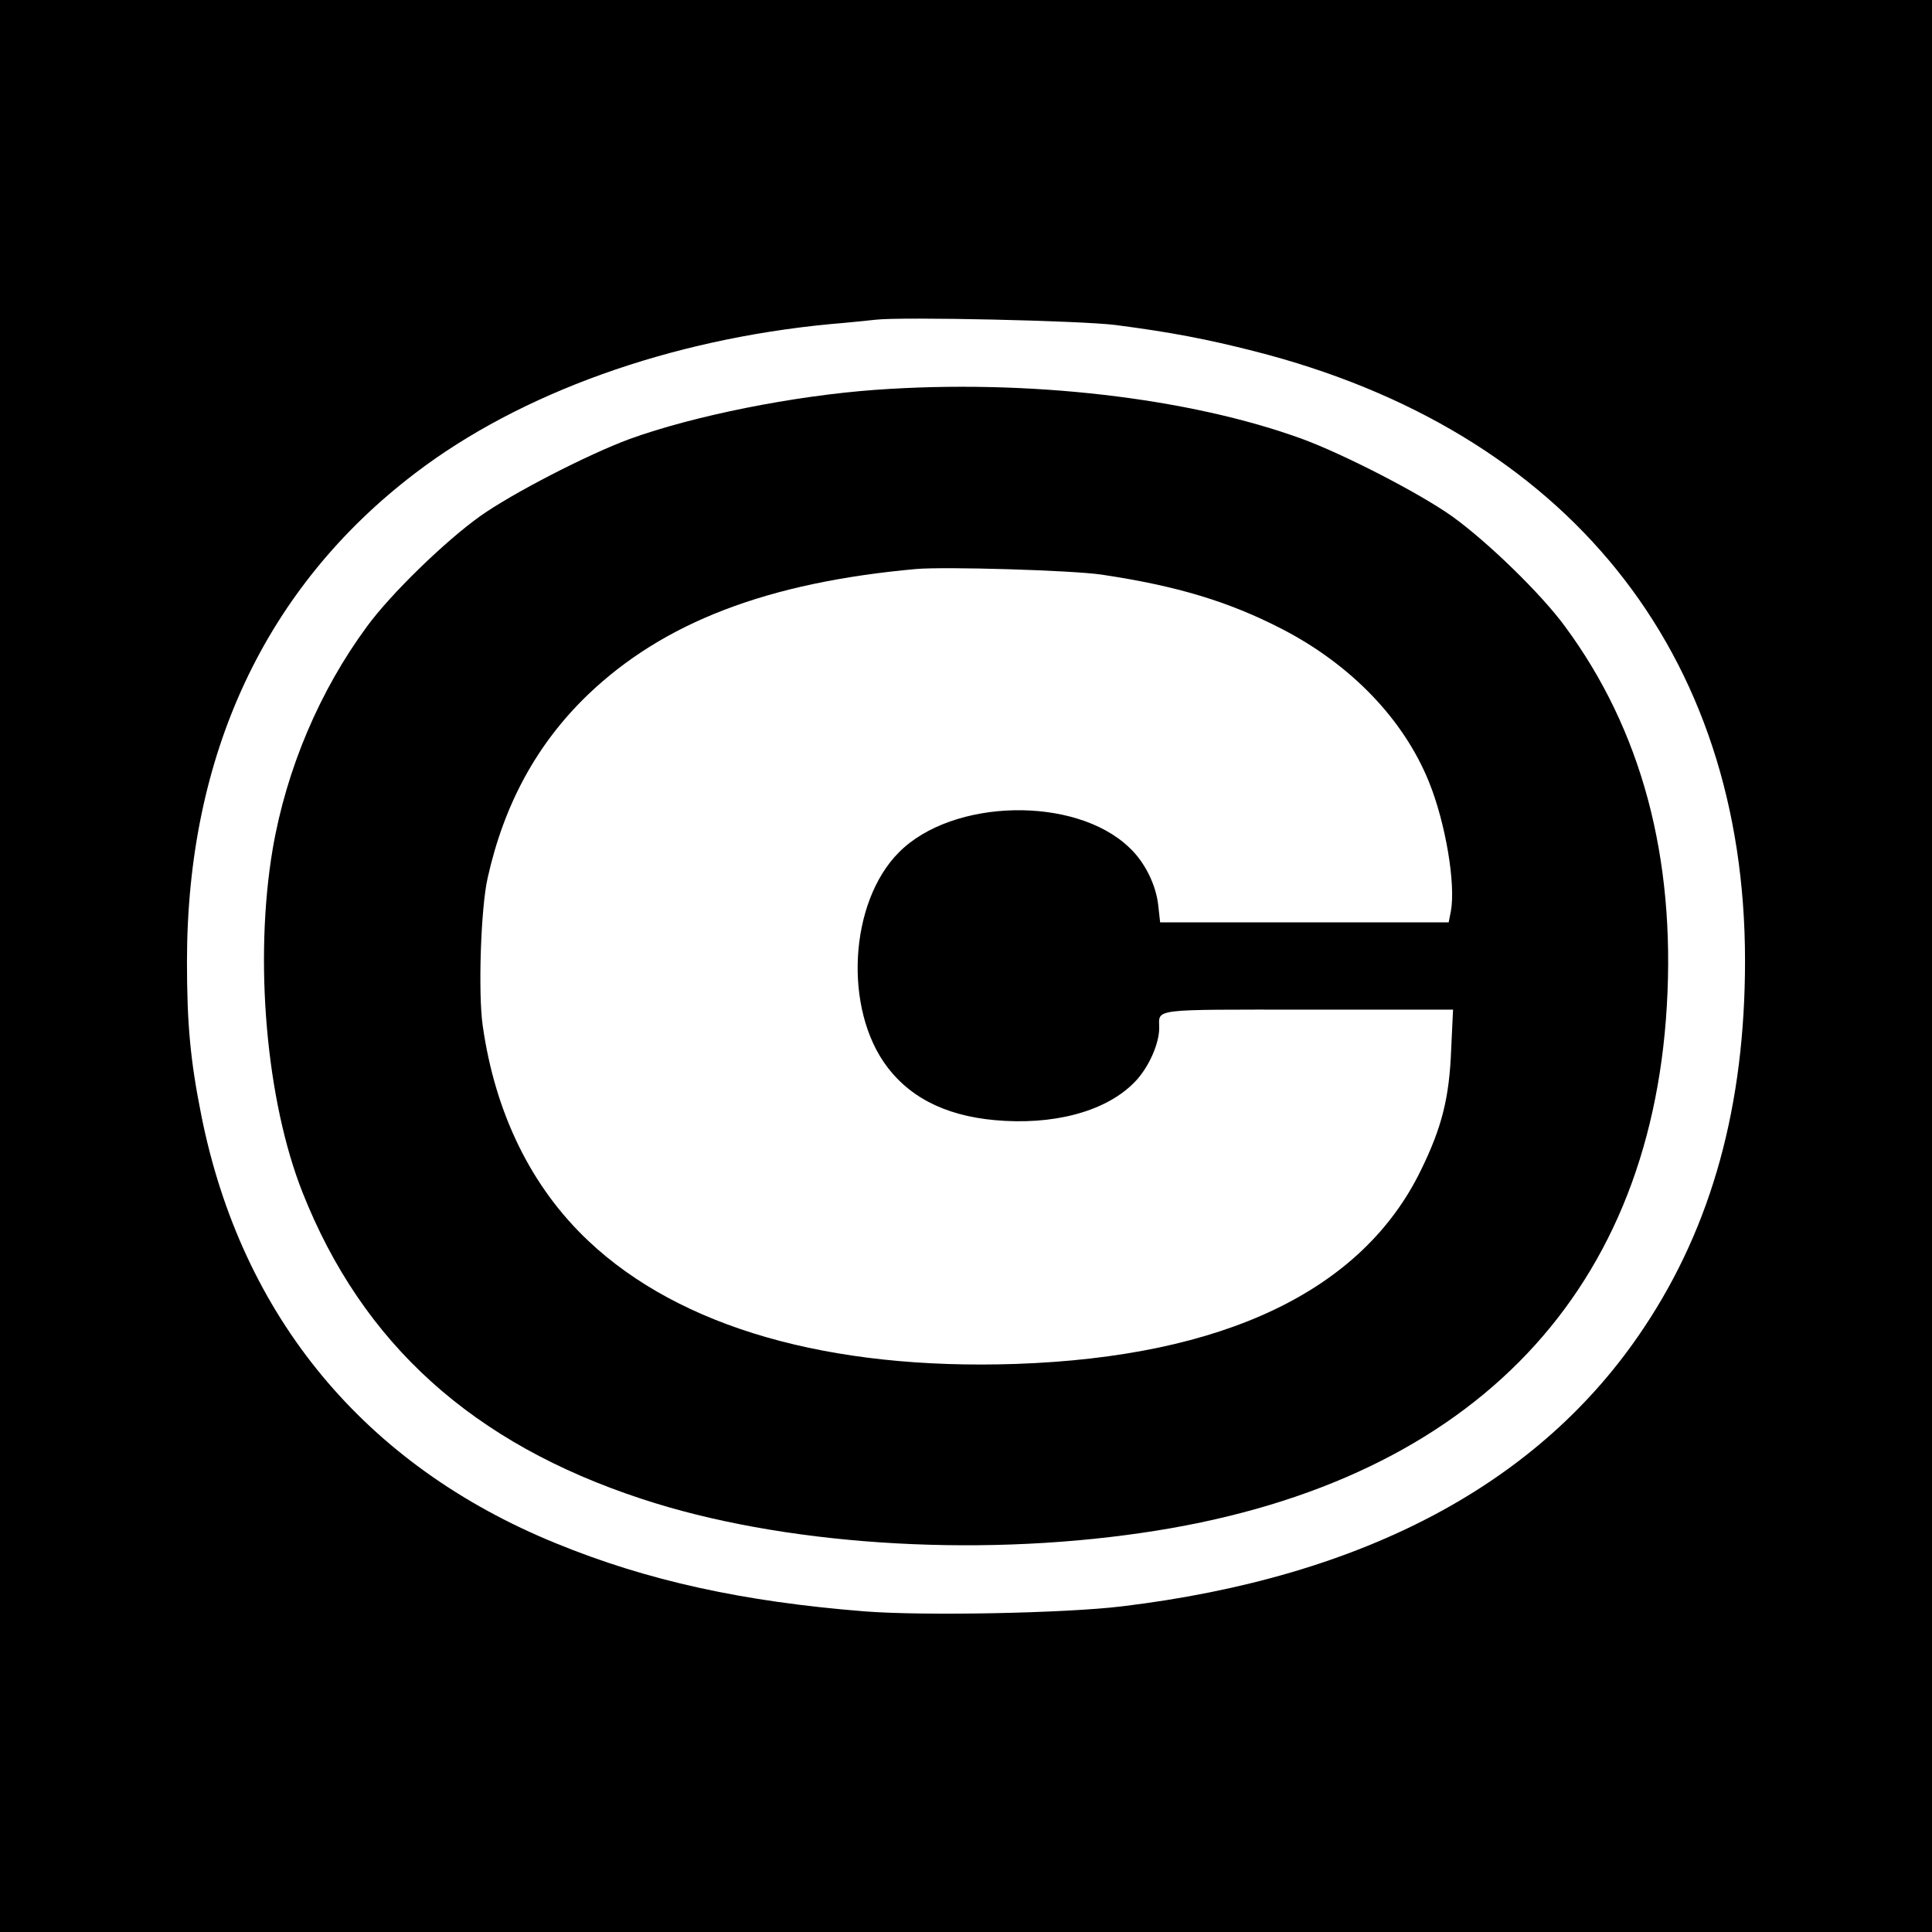 <?xml version="1.0" standalone="no"?>
<!DOCTYPE svg PUBLIC "-//W3C//DTD SVG 20010904//EN"
 "http://www.w3.org/TR/2001/REC-SVG-20010904/DTD/svg10.dtd">
<svg version="1.0" xmlns="http://www.w3.org/2000/svg"
 width="620pt" height="620pt" viewBox="0 0 620 620"
 preserveAspectRatio="xMidYMid meet">
<g transform="translate(0,620) scale(0.1,-0.1)"
fill="#000000" stroke="none">
<path d="M0 3100 l0 -3100 3100 0 3100 0 0 3100 0 3100 -3100 0 -3100 0 0
-3100z m3580 2057 c177 -23 292 -45 445 -84 1003 -255 1575 -965 1575 -1956 0
-464 -106 -850 -324 -1177 -331 -499 -896 -801 -1676 -895 -181 -22 -635 -31
-826 -16 -389 31 -696 98 -989 218 -614 250 -1010 727 -1139 1374 -35 175 -46
292 -46 493 0 664 251 1201 733 1568 337 257 816 429 1332 478 61 5 126 12
145 14 85 10 661 -3 770 -17z"/>
<path d="M2810 4949 c-263 -19 -583 -83 -790 -158 -133 -49 -376 -174 -480
-248 -113 -81 -286 -249 -362 -353 -152 -206 -259 -458 -303 -715 -60 -356
-21 -807 96 -1102 192 -485 546 -805 1088 -983 444 -147 1061 -189 1606 -109
1034 150 1629 747 1684 1691 28 477 -81 885 -327 1218 -76 104 -249 272 -362
353 -104 74 -347 199 -480 248 -364 133 -883 193 -1370 158z m725 -593 c241
-36 407 -86 578 -174 223 -115 392 -291 473 -492 53 -131 86 -327 70 -414 l-7
-36 -463 0 -463 0 -6 54 c-7 66 -43 140 -94 187 -173 165 -566 157 -738 -16
-160 -160 -179 -504 -37 -690 81 -106 205 -163 377 -172 184 -10 342 40 425
134 40 46 70 116 70 164 0 63 -33 59 477 59 l466 0 -6 -127 c-6 -157 -30 -251
-97 -388 -188 -387 -632 -599 -1300 -622 -600 -20 -1077 117 -1371 394 -184
173 -300 410 -340 692 -15 105 -6 379 16 474 53 238 159 431 321 587 243 233
577 361 1054 404 95 8 499 -4 595 -18z"/>
</g>
</svg>
